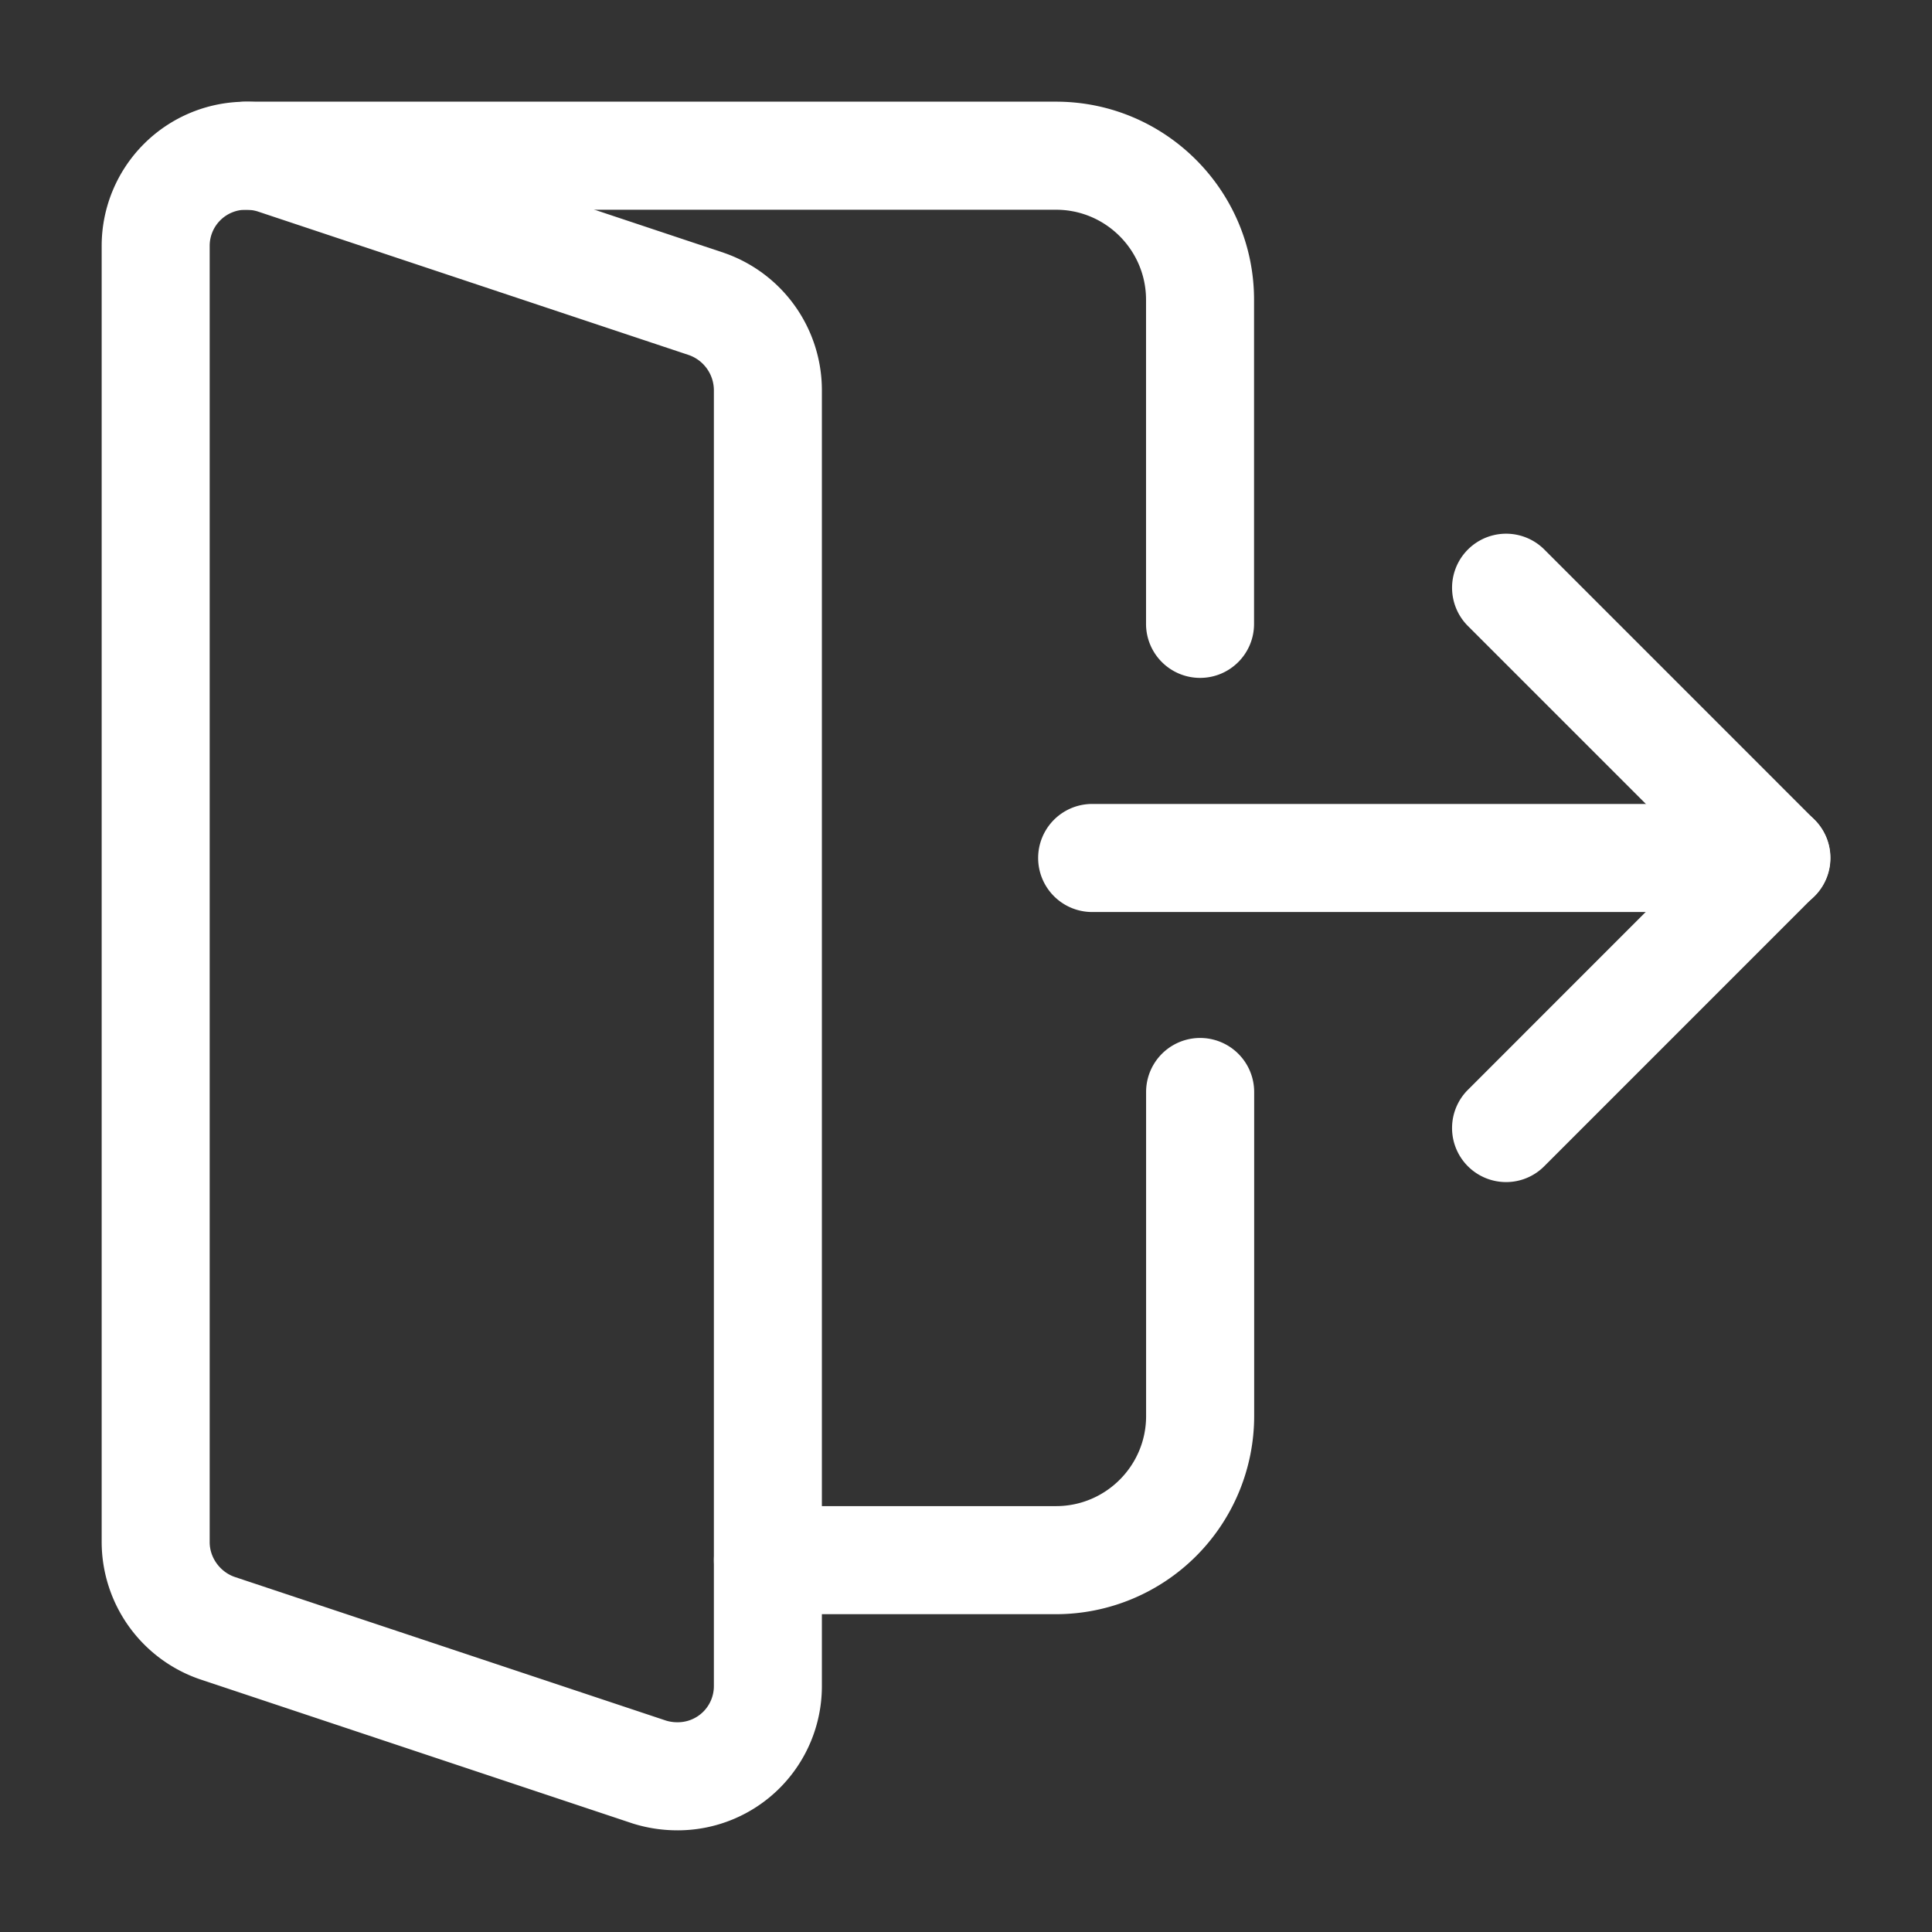 <svg width="32" height="32" fill="none" xmlns="http://www.w3.org/2000/svg"><rect width="100%" height="100%" fill="#333333" stroke="none"/><path d="M29.423 15.106H18.09a.895.895 0 010-1.79h11.333a.895.895 0 010 1.79z" fill="#fff"/><path d="M24.945 19.579a.895.895 0 01-.632-1.528l3.841-3.842-3.841-3.841a.895.895 0 111.266-1.266l4.473 4.474c.35.35.35.916 0 1.265l-4.473 4.474a.89.89 0 01-.634.264zM11.227 30.316c-.255 0-.497-.036-.74-.111l-7.179-2.392a2.408 2.408 0 01-1.624-2.27V4.072A2.388 2.388 0 014.07 1.685c.255 0 .497.035.74.11l7.178 2.392a2.408 2.408 0 011.625 2.27V27.93a2.388 2.388 0 01-2.386 2.386zM4.07 3.474a.598.598 0 00-.597.597v21.473c0 .254.17.49.414.575l7.146 2.38a.648.648 0 00.194.027.598.598 0 00.597-.596V6.456a.62.62 0 00-.414-.575l-7.146-2.38a.648.648 0 00-.194-.027z" fill="#fff"/><path d="M19.877 11.228a.895.895 0 01-.895-.894V4.965c0-.822-.669-1.491-1.49-1.491H4.07a.895.895 0 010-1.79h13.421c1.81 0 3.28 1.472 3.28 3.281v5.369c0 .494-.4.894-.894.894zM17.49 26.736h-4.77a.895.895 0 010-1.79h4.772c.822 0 1.491-.669 1.491-1.49v-5.369a.895.895 0 011.79 0v5.368a3.284 3.284 0 01-3.281 3.281z" fill="#fff"/></svg>